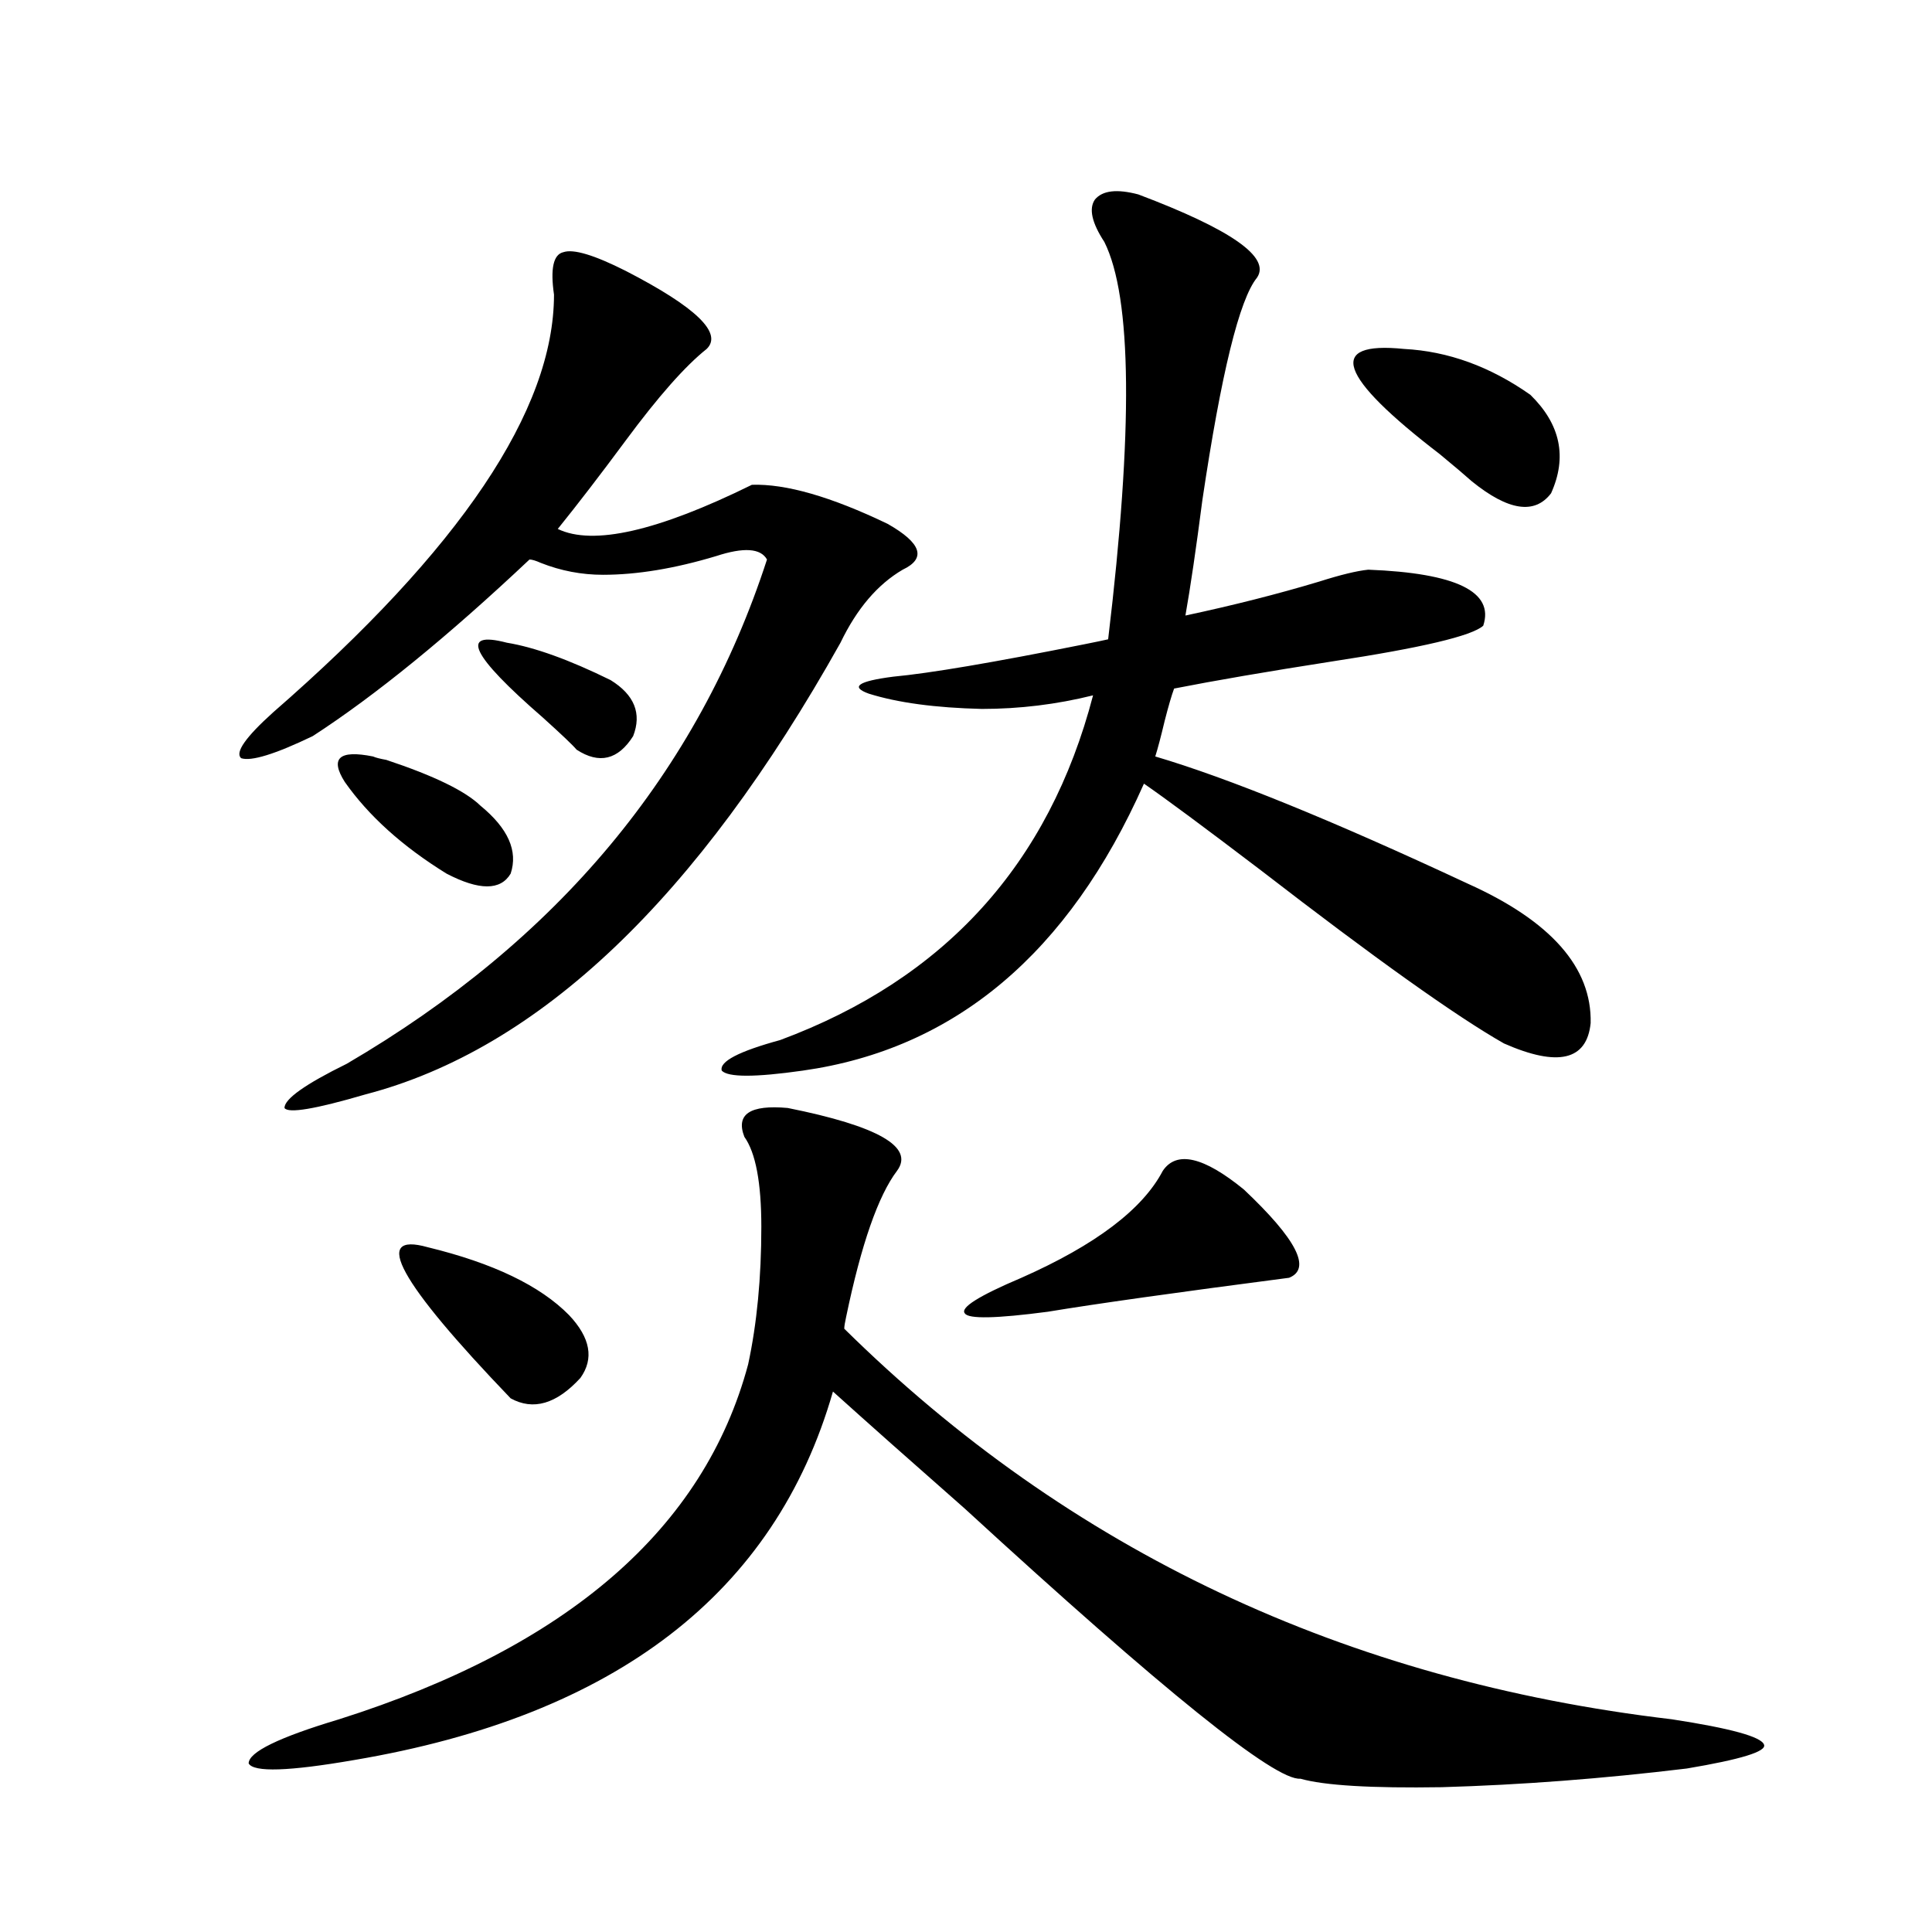 <?xml version="1.0" encoding="utf-8"?>
<!-- Generator: Adobe Illustrator 16.0.0, SVG Export Plug-In . SVG Version: 6.00 Build 0)  -->
<!DOCTYPE svg PUBLIC "-//W3C//DTD SVG 1.1//EN" "http://www.w3.org/Graphics/SVG/1.1/DTD/svg11.dtd">
<svg version="1.1" id="图层_1" xmlns="http://www.w3.org/2000/svg" xmlns:xlink="http://www.w3.org/1999/xlink" x="0px" y="0px"
	 width="1000px" height="1000px" viewBox="0 0 1000 1000" enable-background="new 0 0 1000 1000" xml:space="preserve">
<path d="M323.821,140.184c36.417,18.76,50.396,32.231,41.95,40.43c-11.066,8.789-25.045,24.609-41.95,47.461
	c-13.018,17.578-24.725,32.822-35.121,45.703c18.201,8.789,51.706,1.182,100.485-22.852c17.561-0.576,40.975,6.152,70.242,20.215
	c17.561,9.971,20.152,17.881,7.805,23.73c-13.018,7.622-23.749,20.215-32.194,37.793
	C360.894,465.091,278.944,543.025,189.19,566.453c-26.021,7.622-39.999,9.971-41.95,7.031c0-4.683,10.731-12.305,32.194-22.852
	C288.7,486.775,361.214,399.764,396.99,289.598c-3.262-5.85-12.042-6.44-26.341-1.758c-21.463,6.455-40.975,9.668-58.535,9.668
	c-11.066,0-21.798-2.046-32.194-6.152c-2.606-1.167-4.558-1.758-5.854-1.758c-42.285,39.854-79.678,70.313-112.192,91.406
	c-19.512,9.38-31.874,13.184-37.072,11.426c-3.262-2.925,2.271-10.835,16.585-23.73c96.903-84.375,145.362-156.445,145.362-216.211
	c-1.951-13.472-0.335-20.791,4.878-21.973C296.825,128.758,307.557,131.985,323.821,140.184z M407.722,573.484
	c46.828,9.38,65.685,20.215,56.584,32.52c-9.756,12.896-18.536,38.096-26.341,75.586c-0.655,2.939-0.976,4.985-0.976,6.152
	C553.404,802.591,696.16,869.965,865.271,889.891c30.563,4.684,46.493,9.078,47.804,13.184c1.296,3.516-12.042,7.608-39.999,12.305
	c-43.581,5.273-85.852,8.487-126.826,9.668c-36.432,0.577-60.821-0.879-73.169-4.395c-13.018,1.168-70.897-45.414-173.654-139.746
	c-28.627-25.186-51.386-45.4-68.291-60.645c-29.923,104.302-112.527,167.871-247.799,190.723
	c-33.825,5.851-52.041,6.441-54.633,1.758c0-5.863,15.609-13.485,46.828-22.852c118.366-37.504,188.929-98.726,211.702-183.691
	c4.543-21.094,6.829-44.824,6.829-71.191c0-22.852-2.927-38.369-8.78-46.582C380.726,576.712,388.21,571.727,407.722,573.484z
	 M193.093,391.551c1.296,0.591,3.567,1.182,6.829,1.758c24.71,8.213,40.975,16.123,48.779,23.73
	c14.299,11.729,19.512,23.442,15.609,35.156c-5.213,8.789-16.265,8.789-33.17,0c-22.773-14.063-40.334-29.883-52.682-47.461
	C170.654,392.43,175.532,388.035,193.093,391.551z M221.385,645.555c33.811,8.213,58.2,19.927,73.169,35.156
	c11.052,11.729,13.003,22.563,5.854,32.52c-12.362,13.486-24.39,17.002-36.097,10.547
	C206.416,663.436,192.117,637.356,221.385,645.555z M262.359,332.664c14.299,2.349,32.194,8.789,53.657,19.336
	c12.348,7.622,16.25,17.29,11.707,29.004c-7.805,12.305-17.561,14.653-29.268,7.031c-1.951-2.334-7.805-7.91-17.561-16.699
	C243.823,339.119,237.635,326.224,262.359,332.664z M823.321,529.539c-1.951,19.336-16.92,22.852-44.877,10.547
	c-24.725-14.063-66.675-43.945-125.851-89.648c-29.268-22.261-49.435-37.202-60.486-44.824
	c-39.023,87.891-97.894,137.412-176.581,148.535c-24.725,3.516-38.703,3.516-41.95,0c-1.311-4.683,8.78-9.956,30.243-15.82
	c85.196-31.641,139.174-91.104,161.947-178.418c-18.871,4.697-38.048,7.031-57.56,7.031c-24.069-0.576-43.581-3.213-58.535-7.91
	c-9.756-3.516-5.533-6.44,12.683-8.789c18.856-1.758,51.706-7.319,98.534-16.699c5.854-1.167,10.076-2.046,12.683-2.637
	c13.003-108.394,12.348-176.948-1.951-205.664c-6.509-9.956-8.14-17.275-4.878-21.973c3.902-4.683,11.372-5.562,22.438-2.637
	c48.124,18.169,68.611,32.52,61.462,43.066c-9.115,11.138-18.536,49.521-28.292,115.137c-3.262,25.2-6.188,45.127-8.78,59.766
	c24.71-5.273,47.804-11.123,69.267-17.578c11.052-3.516,19.512-5.562,25.365-6.152c45.518,1.758,65.364,11.426,59.511,29.004
	c-5.854,5.273-31.874,11.426-78.047,18.457c-33.825,5.273-61.142,9.971-81.949,14.063c-1.311,3.516-2.927,9.092-4.878,16.699
	c-1.951,8.213-3.582,14.365-4.878,18.457c37.713,11.138,91.705,33.11,161.947,65.918
	C802.834,476.805,823.962,500.838,823.321,529.539z M601.863,606.004c7.149-10.547,21.128-7.319,41.95,9.668
	c27.316,25.791,35.121,41.021,23.414,45.703c-58.535,7.622-100.165,13.486-124.875,17.578c-26.676,3.516-40.975,3.818-42.926,0.879
	c-2.606-2.925,7.149-9.077,29.268-18.457C567.063,644.388,591.452,625.931,601.863,606.004z M726.738,180.613
	c22.759,1.182,44.542,9.092,65.364,23.73c15.609,15.244,19.177,32.231,10.731,50.977c-8.46,11.138-22.118,9.092-40.975-6.152
	c-3.262-2.925-8.78-7.607-16.585-14.063C692.593,194.676,686.404,176.521,726.738,180.613z"/>
</svg>
